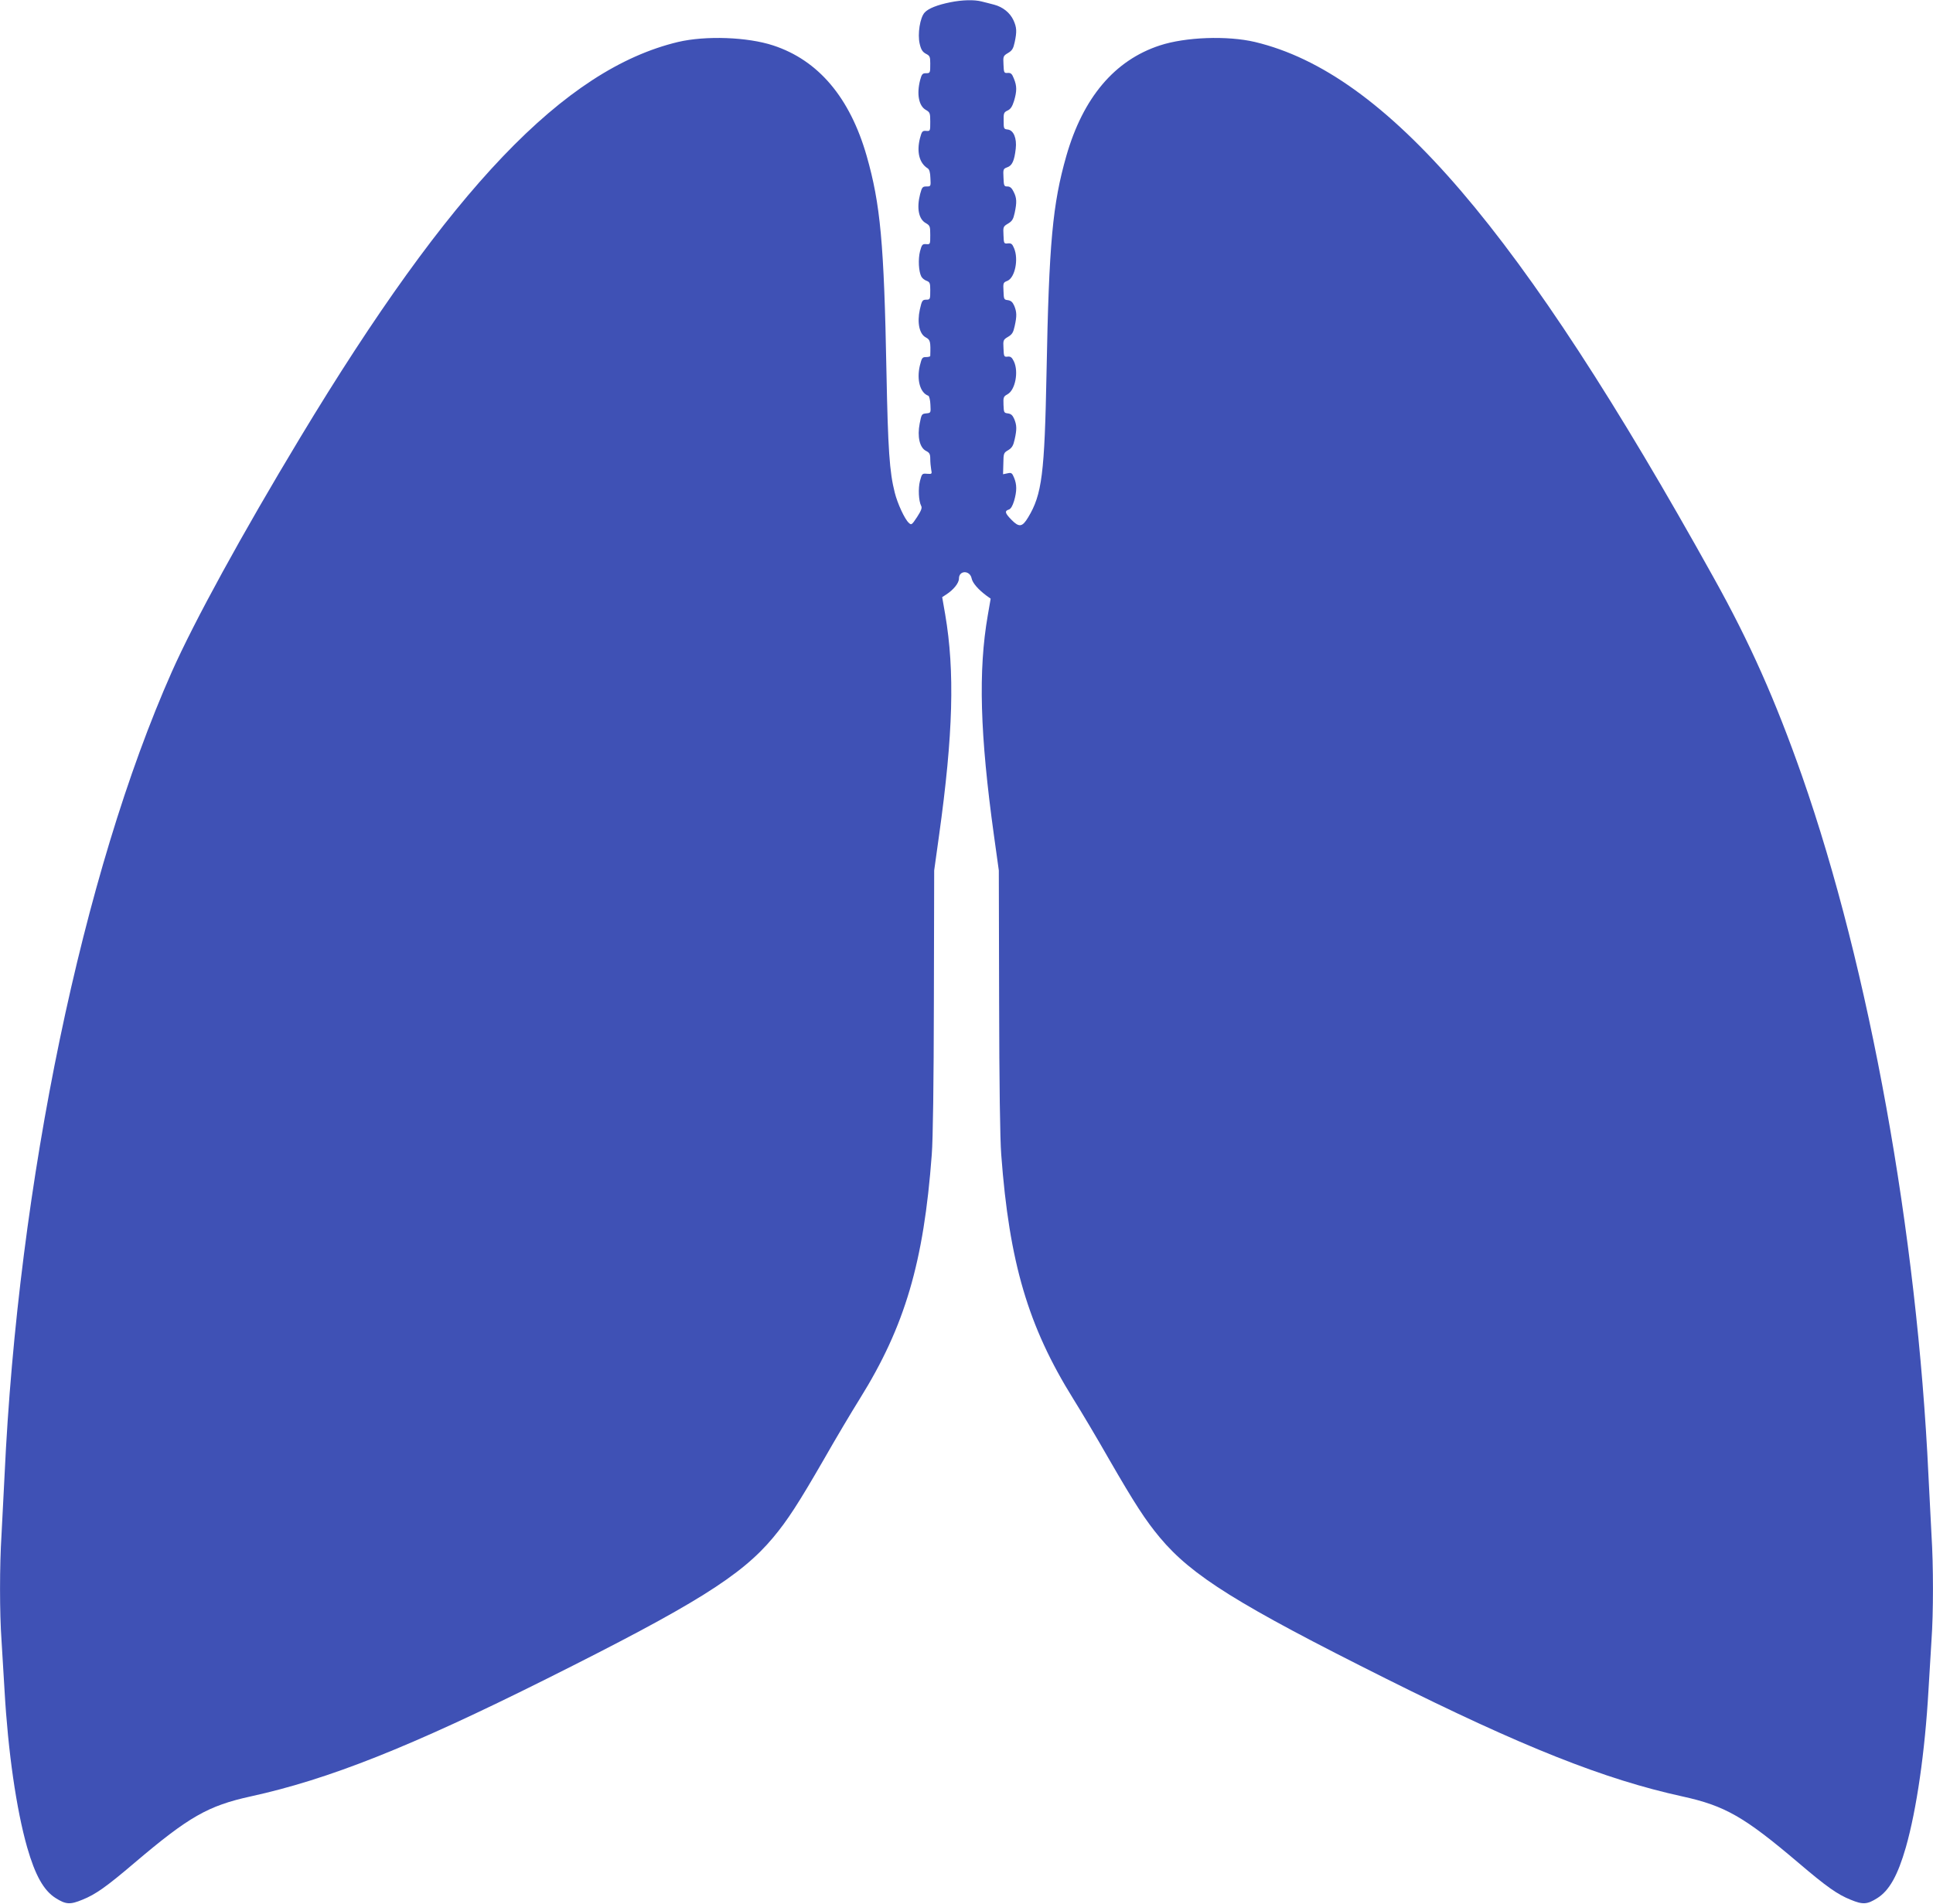 <?xml version="1.0" standalone="no"?>
<!DOCTYPE svg PUBLIC "-//W3C//DTD SVG 20010904//EN"
 "http://www.w3.org/TR/2001/REC-SVG-20010904/DTD/svg10.dtd">
<svg version="1.0" xmlns="http://www.w3.org/2000/svg"
 width="1280pt" height="1261pt" viewBox="0 0 1280 1261"
 preserveAspectRatio="xMidYMid meet">
<g transform="translate(0,1261) scale(0.1,-0.1)"
fill="#3f51b5" stroke="none">
<path d="M6293 12595 c-85 -17 -146 -41 -170 -68 -31 -33 -48 -143 -33 -207 9
-39 19 -54 41 -66 26 -13 29 -20 29 -64 0 -64 0 -65 -30 -65 -21 0 -27 -7 -37
-45 -24 -93 -9 -172 38 -198 27 -16 29 -21 29 -79 0 -61 0 -62 -27 -60 -25 2
-29 -3 -41 -48 -23 -91 -5 -165 51 -200 11 -7 17 -27 18 -65 3 -54 3 -55 -26
-55 -26 0 -30 -5 -42 -50 -24 -93 -10 -167 38 -193 27 -16 29 -21 29 -79 0
-61 0 -62 -27 -60 -25 2 -29 -3 -41 -48 -13 -52 -9 -133 9 -167 6 -11 21 -23
35 -28 21 -8 24 -16 24 -60 0 -64 0 -65 -30 -65 -22 -1 -26 -7 -39 -65 -19
-88 -3 -163 40 -185 29 -16 32 -26 29 -122 0 -5 -13 -8 -28 -8 -25 0 -28 -5
-41 -57 -22 -94 2 -180 56 -199 6 -2 13 -29 14 -59 3 -55 3 -55 -28 -58 -30
-3 -31 -6 -43 -67 -17 -88 0 -159 41 -181 24 -12 29 -21 29 -53 0 -21 3 -53 6
-70 6 -31 6 -31 -27 -29 -33 3 -34 1 -47 -47 -13 -51 -9 -133 8 -166 7 -13 0
-31 -27 -73 -35 -53 -38 -55 -55 -39 -27 24 -75 128 -93 200 -35 137 -45 287
-55 798 -16 855 -40 1113 -131 1432 -111 387 -320 634 -619 732 -170 56 -447
66 -630 23 -753 -180 -1507 -970 -2502 -2620 -387 -642 -701 -1216 -850 -1551
-591 -1331 -1018 -3385 -1108 -5326 -6 -126 -15 -302 -20 -390 -13 -205 -13
-517 0 -699 5 -77 14 -226 20 -331 23 -405 78 -788 150 -1041 53 -184 109
-285 188 -335 68 -43 96 -45 178 -11 87 35 158 85 347 246 357 303 484 376
767 438 516 113 1056 327 1960 779 982 491 1288 682 1500 936 95 114 167 225
336 518 75 132 182 312 237 400 299 480 424 904 477 1618 8 101 13 474 14
1020 l2 862 32 230 c94 672 105 1089 41 1465 l-20 115 23 15 c52 33 88 78 88
108 0 56 73 56 84 1 6 -30 43 -73 98 -114 l28 -20 -19 -110 c-64 -367 -52
-790 41 -1460 l32 -230 2 -862 c1 -546 6 -919 14 -1020 53 -714 178 -1138 477
-1618 55 -88 162 -268 237 -400 169 -293 241 -404 336 -518 212 -254 518 -445
1500 -936 904 -452 1444 -666 1960 -779 283 -62 410 -135 767 -438 189 -161
260 -211 347 -246 82 -34 110 -32 178 11 79 50 135 151 188 335 72 253 127
636 150 1041 6 105 15 254 20 331 13 182 13 494 0 699 -5 88 -14 264 -20 390
-75 1608 -391 3360 -837 4635 -176 501 -345 883 -586 1315 -1281 2306 -2166
3339 -3037 3547 -183 43 -460 33 -630 -23 -299 -98 -508 -345 -619 -732 -91
-319 -115 -577 -131 -1432 -13 -674 -30 -810 -122 -962 -39 -65 -60 -67 -111
-15 -42 43 -46 58 -17 67 13 4 25 24 35 57 19 65 19 109 0 154 -13 32 -18 35
-44 29 l-29 -6 2 71 c1 68 2 71 33 89 25 16 33 30 42 71 15 67 14 94 -3 135
-11 25 -21 34 -42 37 -26 3 -27 6 -29 57 -2 50 0 55 27 70 51 28 74 149 42
217 -13 27 -22 34 -41 32 -24 -3 -26 0 -28 54 -3 55 -2 58 30 77 27 16 35 29
44 71 15 67 14 94 -3 135 -11 25 -22 34 -42 37 -26 3 -27 6 -29 60 -3 54 -2
57 26 68 50 21 75 143 44 216 -12 29 -19 34 -41 32 -26 -3 -27 -1 -29 54 -3
55 -2 58 30 77 27 16 35 29 44 71 15 70 14 99 -7 140 -12 25 -24 35 -41 35
-22 0 -24 4 -26 58 -3 56 -2 59 25 69 32 11 47 43 56 123 8 69 -14 122 -52
127 -27 3 -28 5 -28 58 -1 50 1 56 26 68 20 9 31 26 43 64 19 65 19 98 -1 147
-13 33 -20 39 -41 38 -24 -2 -26 1 -28 55 -3 55 -2 58 30 77 27 16 35 29 44
71 15 70 14 98 -8 146 -23 50 -71 88 -128 103 -24 6 -60 16 -82 21 -49 13
-129 11 -208 -5z"/>
</g>
</svg>
